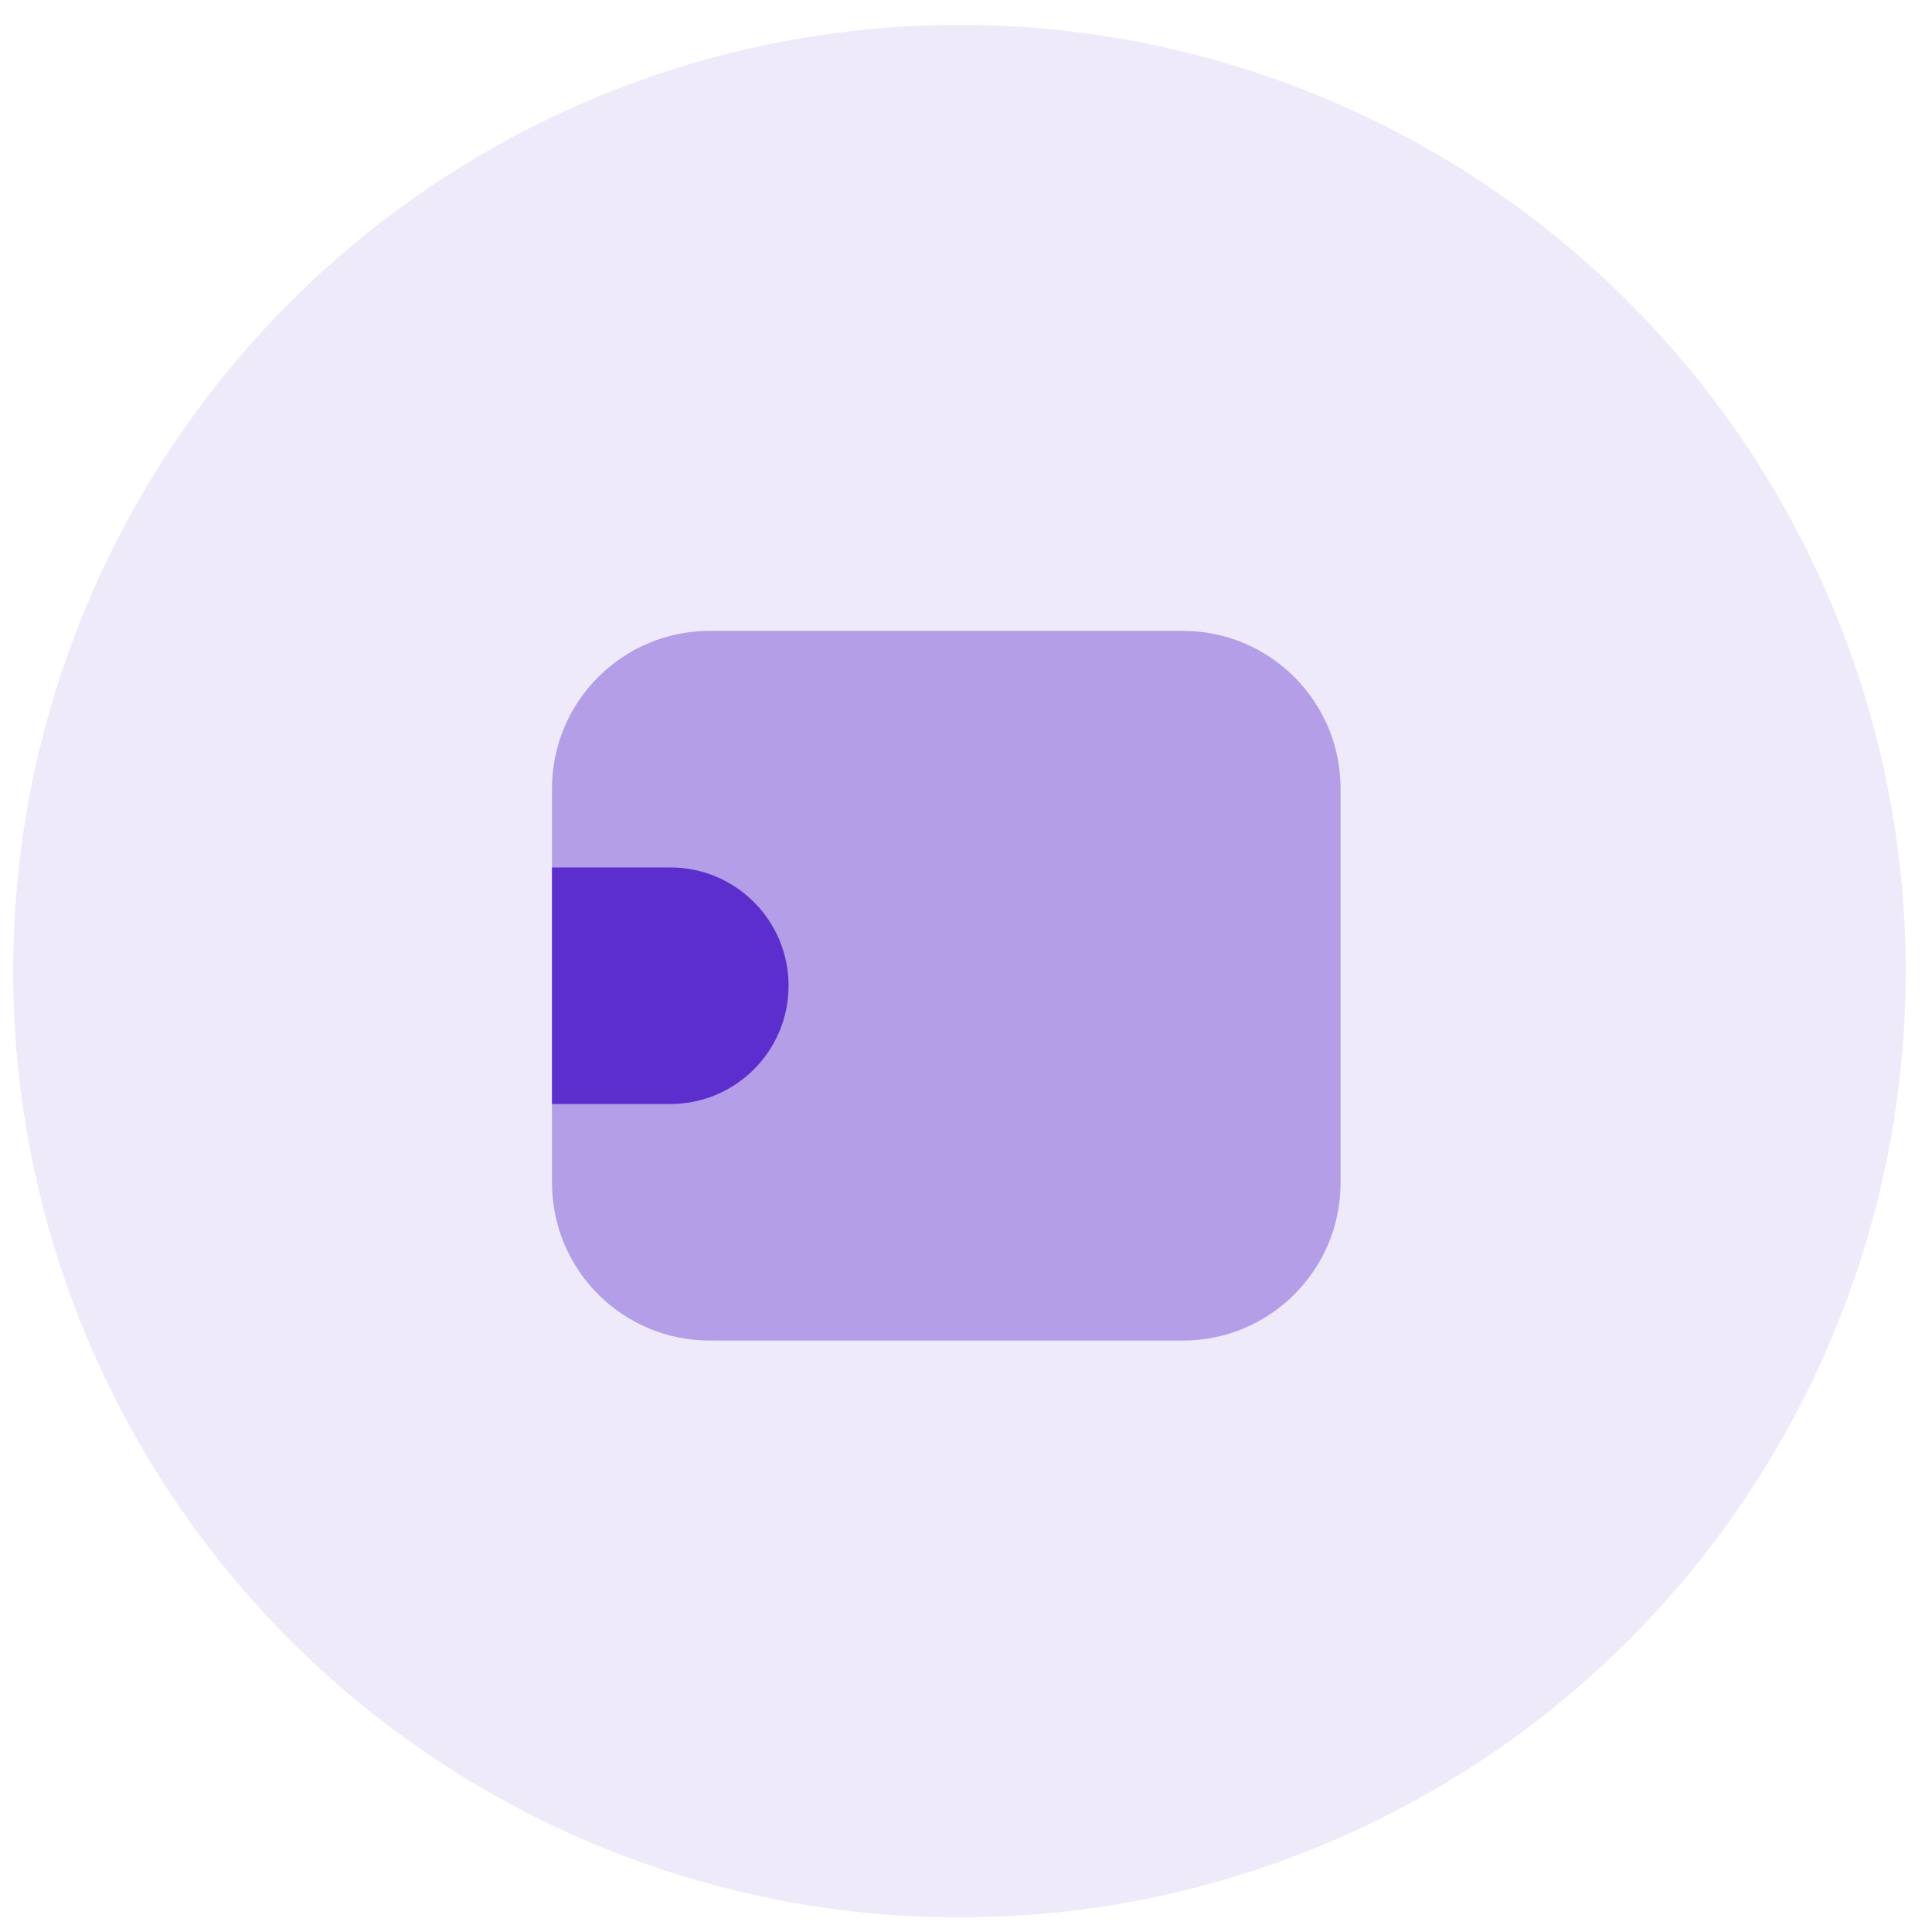 <svg width="49" height="49" viewBox="0 0 49 49" fill="none" xmlns="http://www.w3.org/2000/svg">
<circle opacity="0.1" cx="24.333" cy="24.631" r="24" fill="#5D2ECE"/>
<path opacity="0.4" d="M34 20C34 17.791 32.209 16 30 16H18C15.791 16 14 17.791 14 20V30C14 32.209 15.791 34 18 34H30C32.209 34 34 32.209 34 30V20Z" fill="#5D2ECE"/>
<path d="M20 25C20 23.343 18.657 22 17 22H14V28H17C18.657 28 20 26.657 20 25V25Z" fill="#5D2ECE"/>
</svg>

